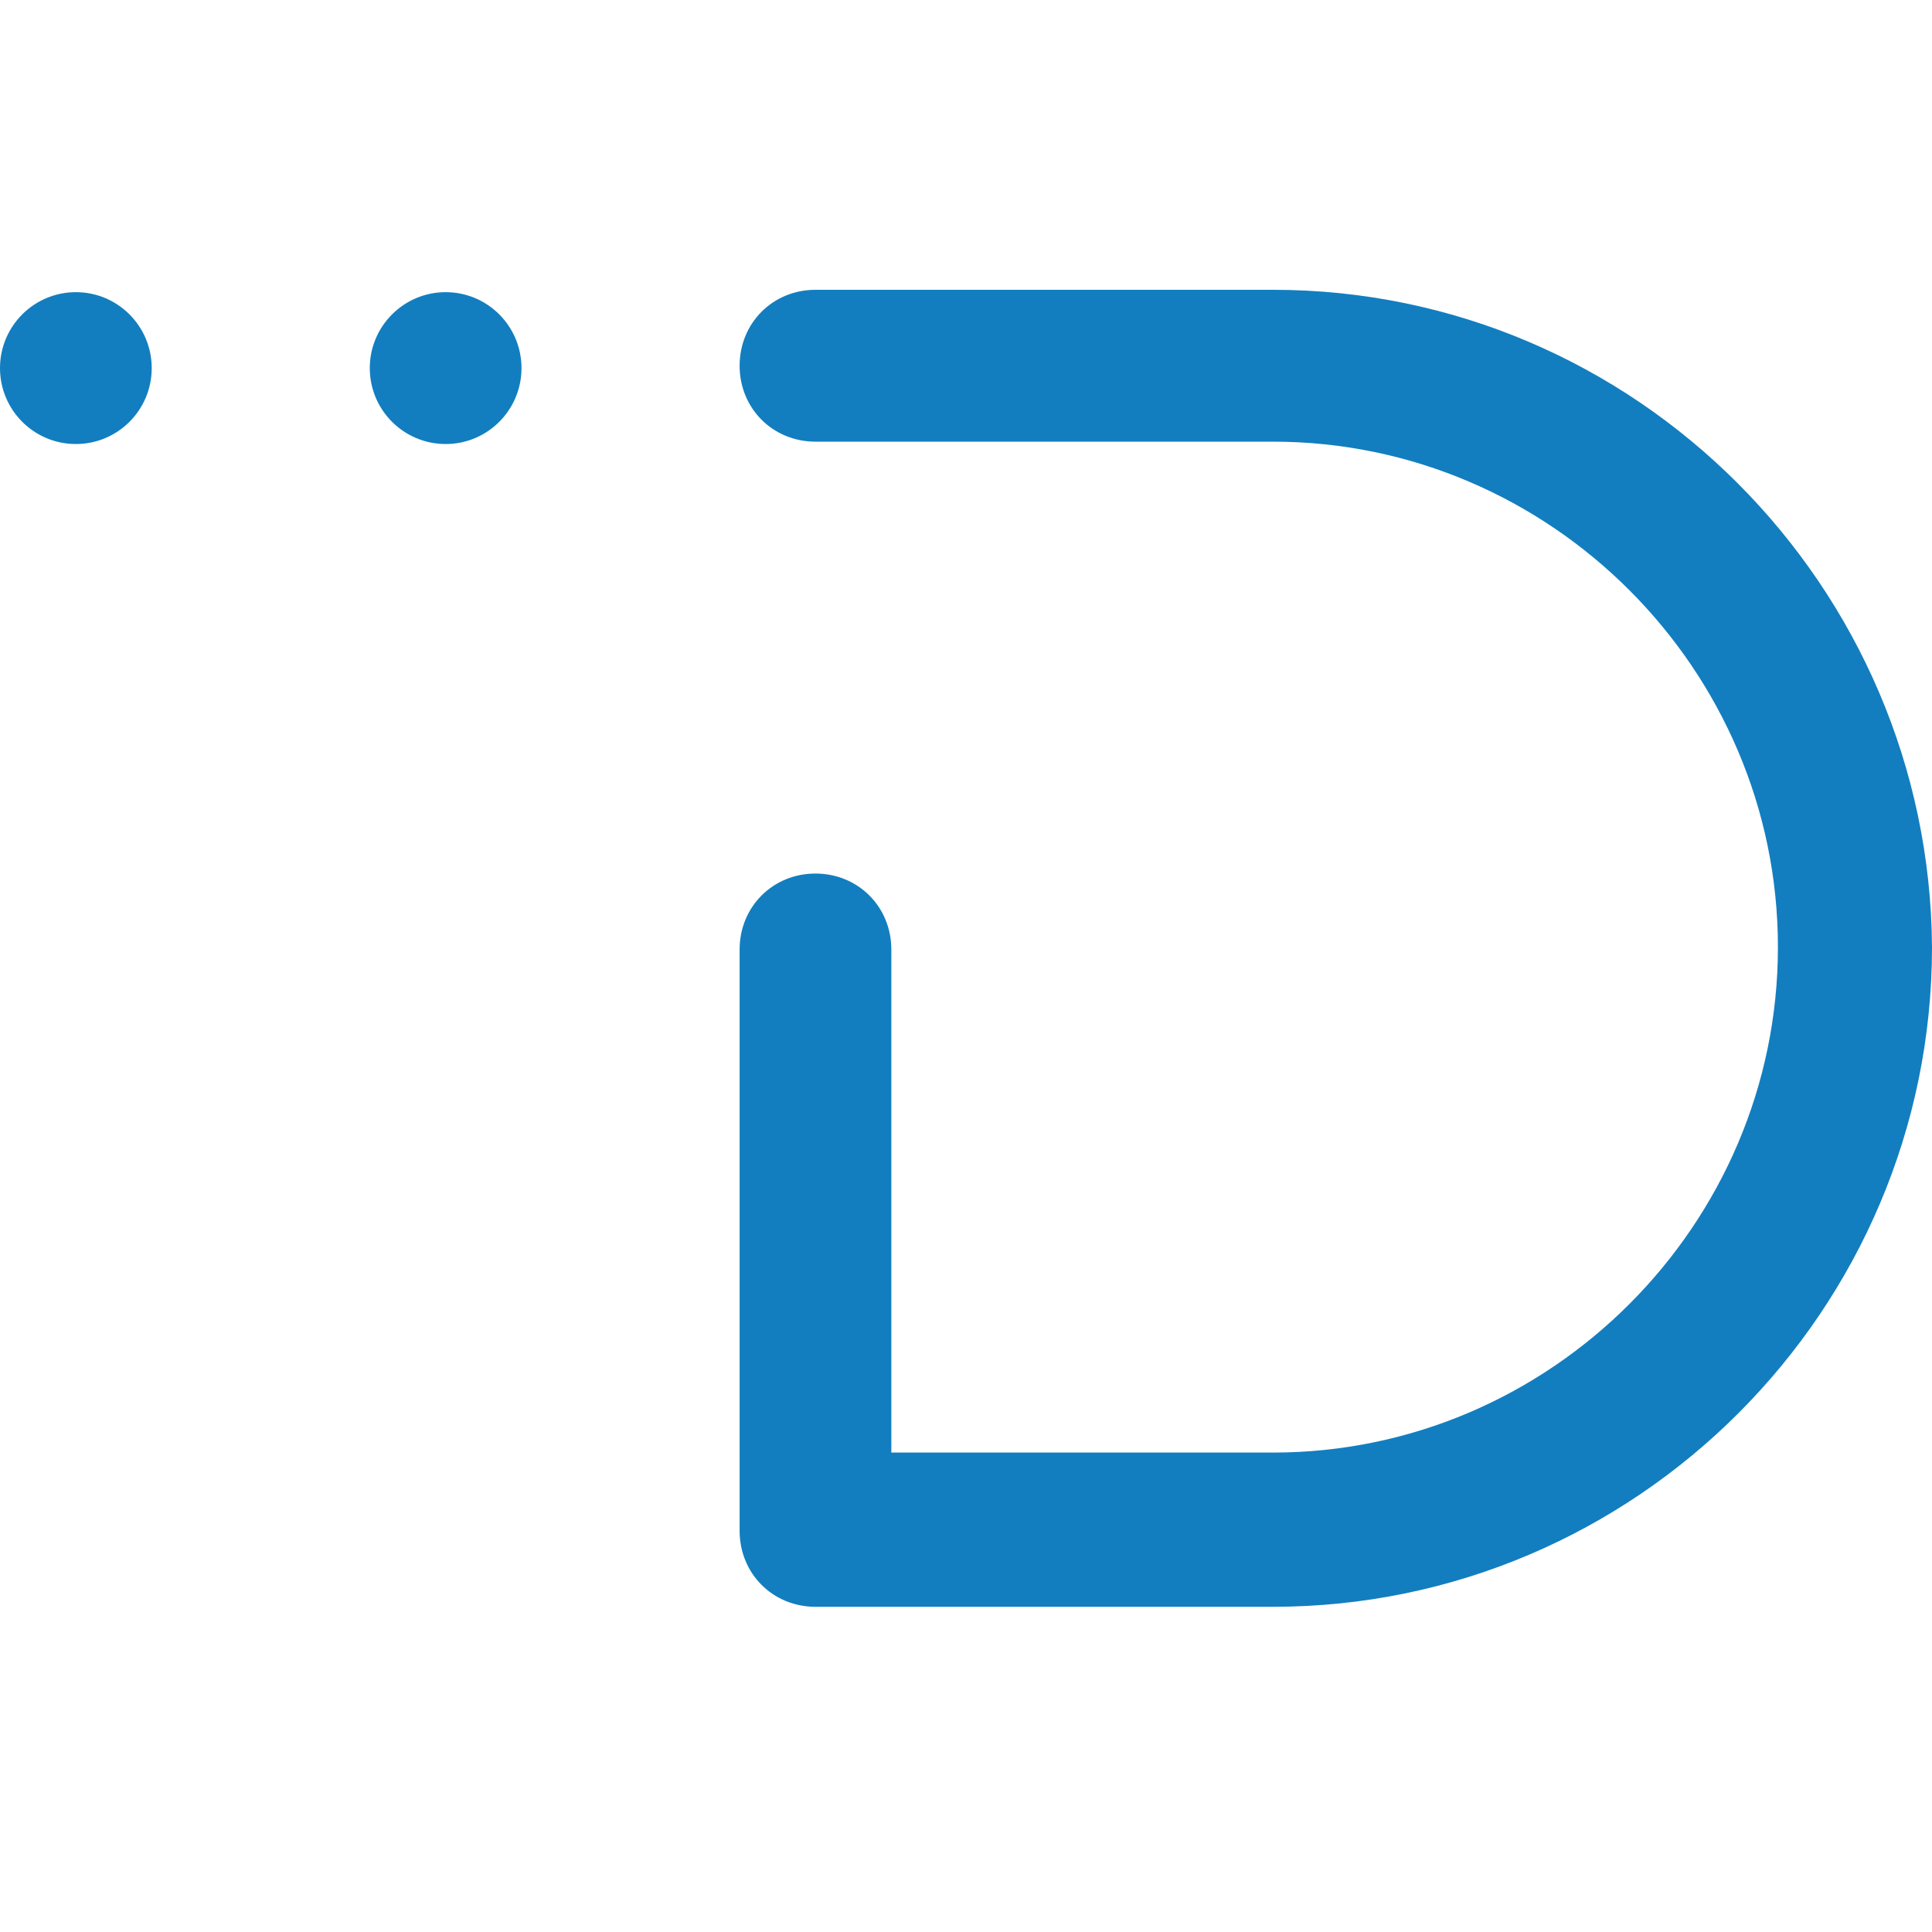 <svg xmlns="http://www.w3.org/2000/svg" width="40px" height="40px" viewBox="0 0 40 40" fill="none" aria-hidden="true"><defs><linearGradient class="cerosgradient" data-cerosgradient="true" id="CerosGradient_id395af4d31" gradientUnits="userSpaceOnUse" x1="50%" y1="100%" x2="50%" y2="0%"><stop offset="0%" stop-color="#d1d1d1"/><stop offset="100%" stop-color="#d1d1d1"/></linearGradient><linearGradient/></defs>
<rect width="40" height="40" fill="white"/>
<path d="M26.356 6H16.883C16 6 15.313 6.688 15.313 7.572C15.313 8.457 16 9.144 16.883 9.144H26.356C32.098 9.144 36.81 13.861 36.81 19.609C36.81 25.357 32.098 30.074 26.356 30.074H18.454V19.658C18.454 18.774 17.767 18.086 16.883 18.086C16 18.086 15.313 18.774 15.313 19.658V31.695C15.313 32.579 16 33.267 16.883 33.267H26.356C33.865 33.267 40 27.126 40 19.609C39.951 12.141 33.865 6 26.356 6Z" fill="#127EBF"/>
<path d="M9.227 9.193C10.094 9.193 10.797 8.49 10.797 7.621C10.797 6.753 10.094 6.049 9.227 6.049C8.36 6.049 7.656 6.753 7.656 7.621C7.656 8.49 8.36 9.193 9.227 9.193Z" fill="#127EBF"/>
<path d="M1.571 9.193C2.438 9.193 3.141 8.49 3.141 7.621C3.141 6.753 2.438 6.049 1.571 6.049C0.703 6.049 0 6.753 0 7.621C0 8.49 0.703 9.193 1.571 9.193Z" fill="#127EBF"/>
</svg>